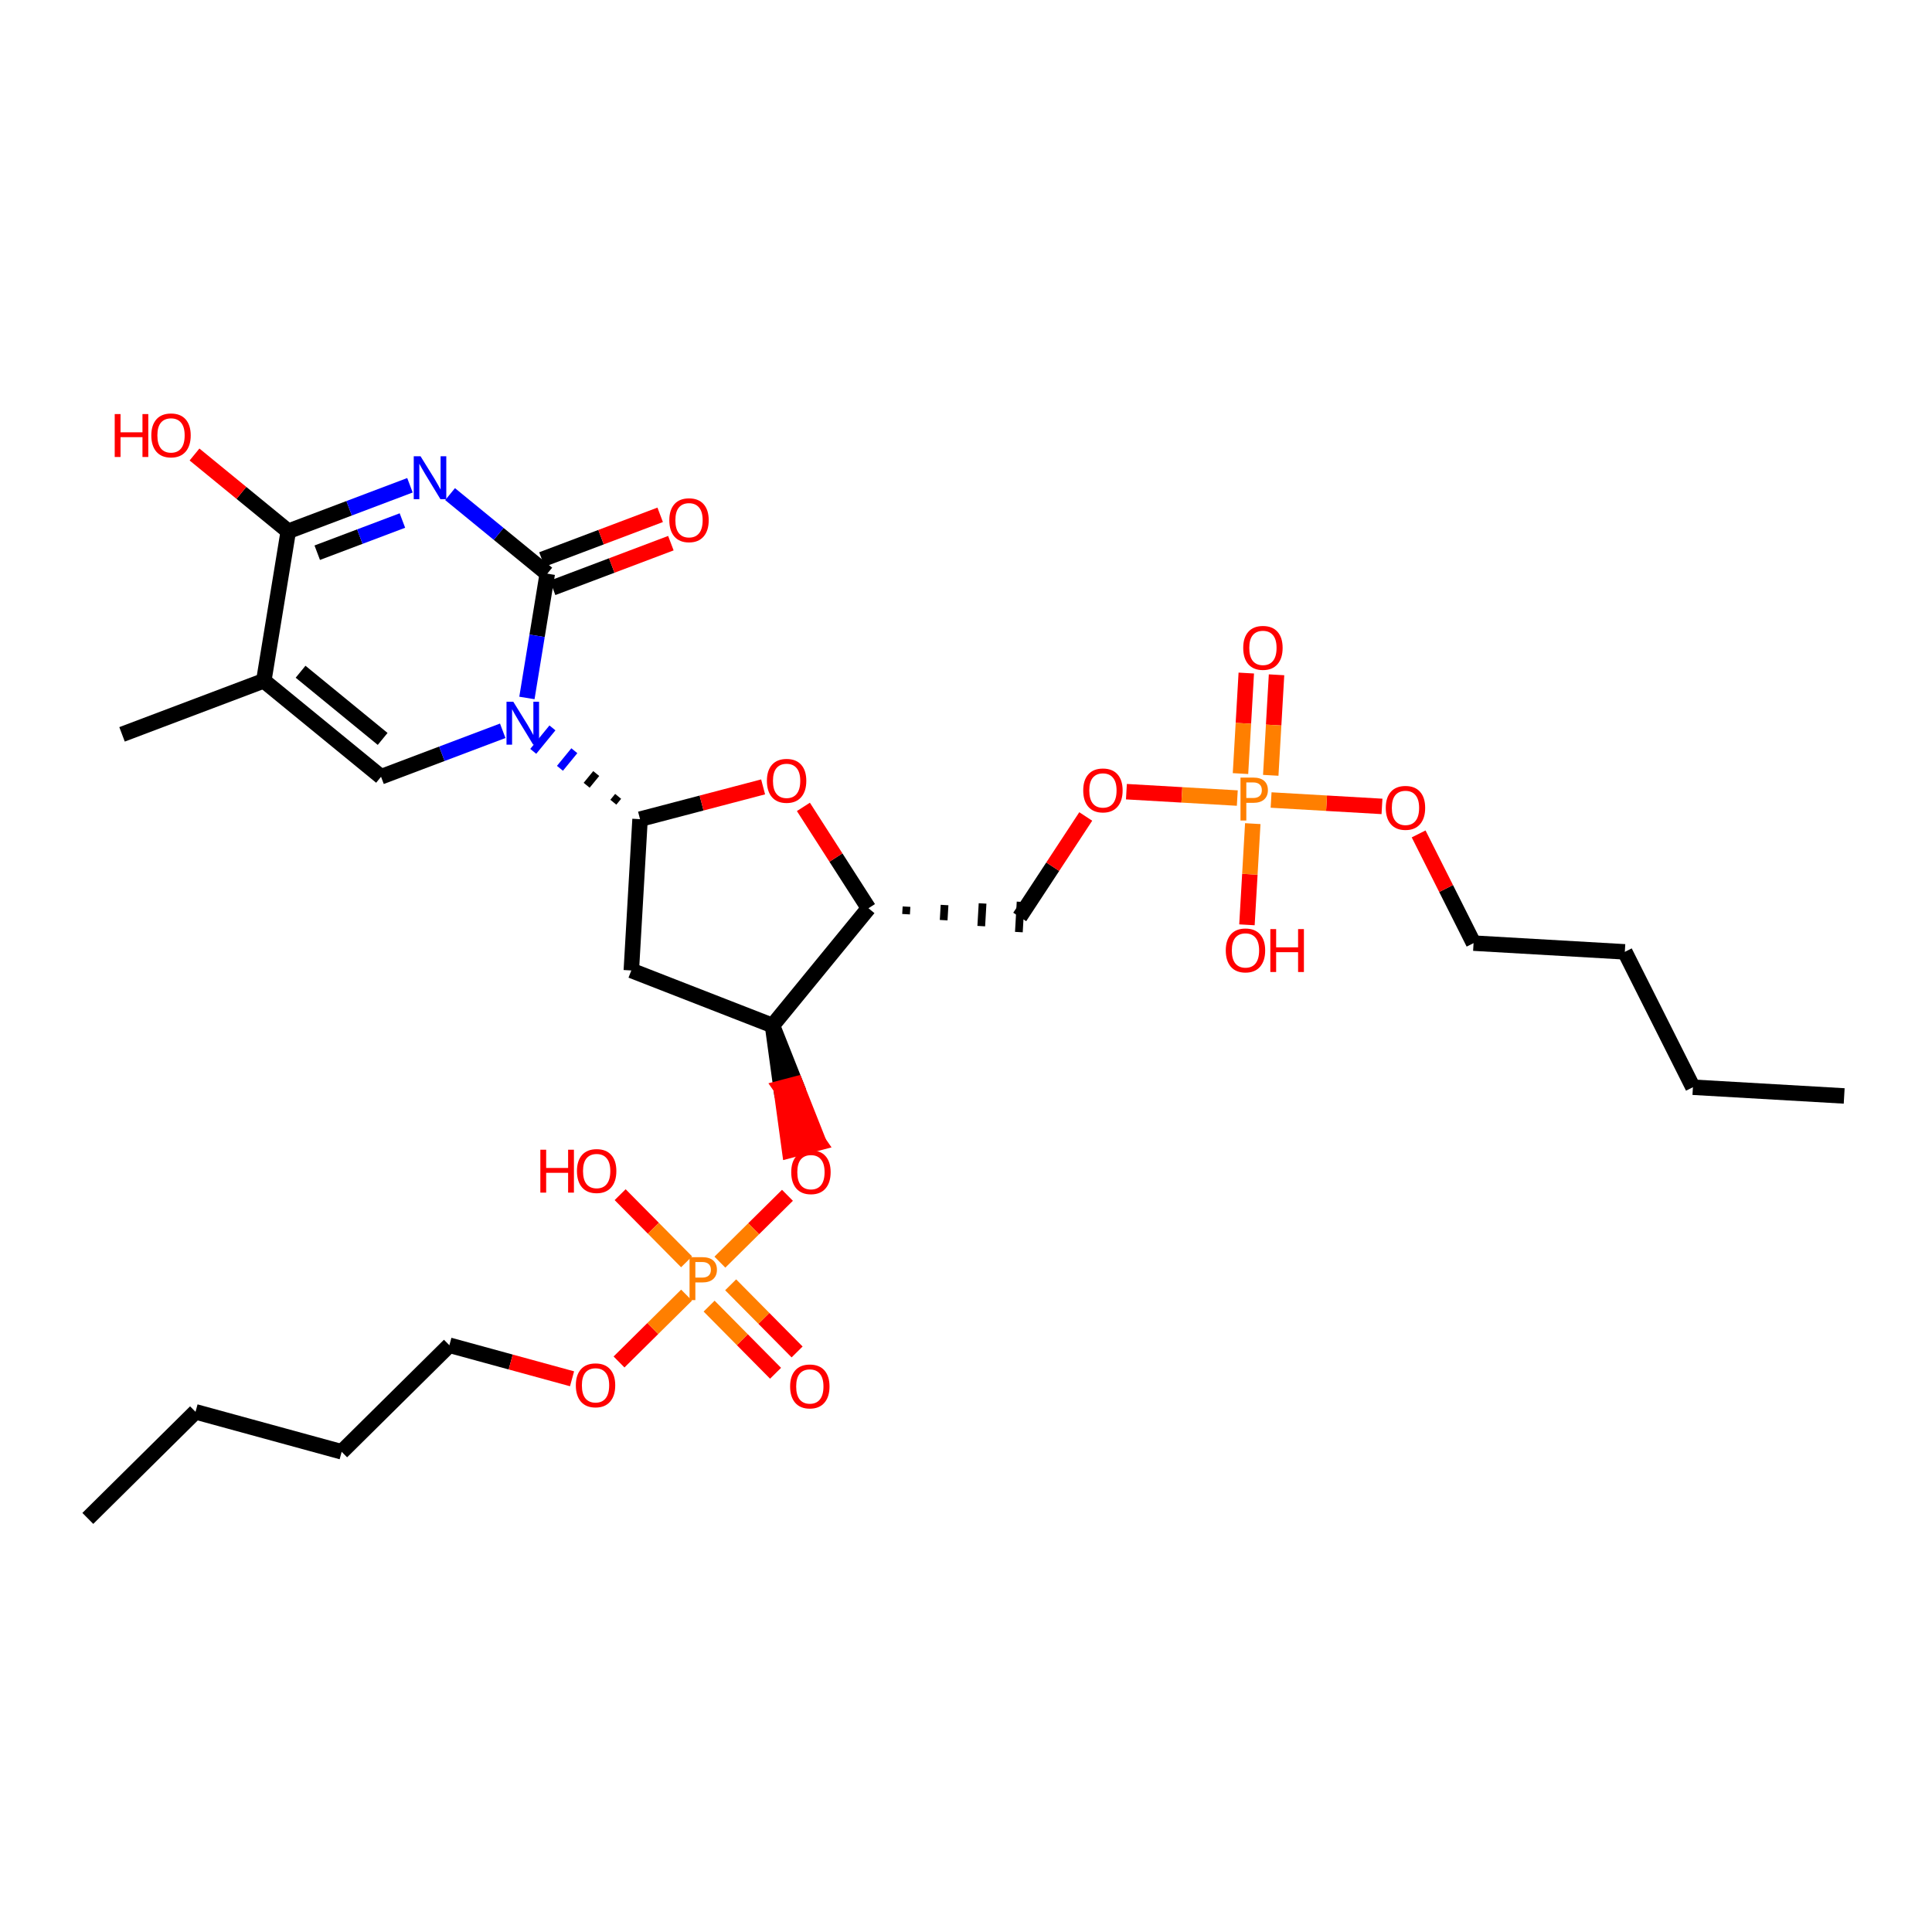 <?xml version='1.0' encoding='iso-8859-1'?>
<svg version='1.1' baseProfile='full'
              xmlns='http://www.w3.org/2000/svg'
                      xmlns:rdkit='http://www.rdkit.org/xml'
                      xmlns:xlink='http://www.w3.org/1999/xlink'
                  xml:space='preserve'
width='250px' height='250px' viewBox='0 0 250 250'>
<!-- END OF HEADER -->
<rect style='opacity:1.0;fill:#FFFFFF;stroke:none' width='250' height='250' x='0' y='0'> </rect>
<path class='bond-0 atom-0 atom-3' d='M 238.636,141.815 L 219.062,140.686' style='fill:none;fill-rule:evenodd;stroke:#000000;stroke-width:2.0px;stroke-linecap:butt;stroke-linejoin:miter;stroke-opacity:1' />
<path class='bond-1 atom-1 atom-4' d='M 11.364,196.482 L 25.3,182.69' style='fill:none;fill-rule:evenodd;stroke:#000000;stroke-width:2.0px;stroke-linecap:butt;stroke-linejoin:miter;stroke-opacity:1' />
<path class='bond-2 atom-2 atom-12' d='M 15.793,95.025 L 34.134,88.094' style='fill:none;fill-rule:evenodd;stroke:#000000;stroke-width:2.0px;stroke-linecap:butt;stroke-linejoin:miter;stroke-opacity:1' />
<path class='bond-3 atom-3 atom-5' d='M 219.062,140.686 L 210.252,123.169' style='fill:none;fill-rule:evenodd;stroke:#000000;stroke-width:2.0px;stroke-linecap:butt;stroke-linejoin:miter;stroke-opacity:1' />
<path class='bond-4 atom-4 atom-6' d='M 25.3,182.69 L 44.213,187.864' style='fill:none;fill-rule:evenodd;stroke:#000000;stroke-width:2.0px;stroke-linecap:butt;stroke-linejoin:miter;stroke-opacity:1' />
<path class='bond-5 atom-5 atom-7' d='M 210.252,123.169 L 190.677,122.041' style='fill:none;fill-rule:evenodd;stroke:#000000;stroke-width:2.0px;stroke-linecap:butt;stroke-linejoin:miter;stroke-opacity:1' />
<path class='bond-6 atom-6 atom-8' d='M 44.213,187.864 L 58.15,174.073' style='fill:none;fill-rule:evenodd;stroke:#000000;stroke-width:2.0px;stroke-linecap:butt;stroke-linejoin:miter;stroke-opacity:1' />
<path class='bond-7 atom-7 atom-26' d='M 190.677,122.041 L 187.123,114.974' style='fill:none;fill-rule:evenodd;stroke:#000000;stroke-width:2.0px;stroke-linecap:butt;stroke-linejoin:miter;stroke-opacity:1' />
<path class='bond-7 atom-7 atom-26' d='M 187.123,114.974 L 183.57,107.908' style='fill:none;fill-rule:evenodd;stroke:#FF0000;stroke-width:2.0px;stroke-linecap:butt;stroke-linejoin:miter;stroke-opacity:1' />
<path class='bond-8 atom-8 atom-27' d='M 58.15,174.073 L 66.086,176.244' style='fill:none;fill-rule:evenodd;stroke:#000000;stroke-width:2.0px;stroke-linecap:butt;stroke-linejoin:miter;stroke-opacity:1' />
<path class='bond-8 atom-8 atom-27' d='M 66.086,176.244 L 74.023,178.415' style='fill:none;fill-rule:evenodd;stroke:#FF0000;stroke-width:2.0px;stroke-linecap:butt;stroke-linejoin:miter;stroke-opacity:1' />
<path class='bond-9 atom-9 atom-13' d='M 81.692,125.576 L 99.96,132.698' style='fill:none;fill-rule:evenodd;stroke:#000000;stroke-width:2.0px;stroke-linecap:butt;stroke-linejoin:miter;stroke-opacity:1' />
<path class='bond-10 atom-9 atom-15' d='M 81.692,125.576 L 82.821,106.001' style='fill:none;fill-rule:evenodd;stroke:#000000;stroke-width:2.0px;stroke-linecap:butt;stroke-linejoin:miter;stroke-opacity:1' />
<path class='bond-11 atom-10 atom-12' d='M 49.307,100.513 L 34.134,88.094' style='fill:none;fill-rule:evenodd;stroke:#000000;stroke-width:2.0px;stroke-linecap:butt;stroke-linejoin:miter;stroke-opacity:1' />
<path class='bond-11 atom-10 atom-12' d='M 49.515,95.616 L 38.894,86.922' style='fill:none;fill-rule:evenodd;stroke:#000000;stroke-width:2.0px;stroke-linecap:butt;stroke-linejoin:miter;stroke-opacity:1' />
<path class='bond-12 atom-10 atom-19' d='M 49.307,100.513 L 57.179,97.538' style='fill:none;fill-rule:evenodd;stroke:#000000;stroke-width:2.0px;stroke-linecap:butt;stroke-linejoin:miter;stroke-opacity:1' />
<path class='bond-12 atom-10 atom-19' d='M 57.179,97.538 L 65.052,94.563' style='fill:none;fill-rule:evenodd;stroke:#0000FF;stroke-width:2.0px;stroke-linecap:butt;stroke-linejoin:miter;stroke-opacity:1' />
<path class='bond-13 atom-14 atom-11' d='M 117.244,118.297 L 117.301,117.318' style='fill:none;fill-rule:evenodd;stroke:#000000;stroke-width:1.0px;stroke-linecap:butt;stroke-linejoin:miter;stroke-opacity:1' />
<path class='bond-13 atom-14 atom-11' d='M 122.11,119.069 L 122.223,117.111' style='fill:none;fill-rule:evenodd;stroke:#000000;stroke-width:1.0px;stroke-linecap:butt;stroke-linejoin:miter;stroke-opacity:1' />
<path class='bond-13 atom-14 atom-11' d='M 126.975,119.84 L 127.144,116.904' style='fill:none;fill-rule:evenodd;stroke:#000000;stroke-width:1.0px;stroke-linecap:butt;stroke-linejoin:miter;stroke-opacity:1' />
<path class='bond-13 atom-14 atom-11' d='M 131.841,120.612 L 132.066,116.697' style='fill:none;fill-rule:evenodd;stroke:#000000;stroke-width:1.0px;stroke-linecap:butt;stroke-linejoin:miter;stroke-opacity:1' />
<path class='bond-14 atom-11 atom-28' d='M 131.953,118.654 L 136.224,112.153' style='fill:none;fill-rule:evenodd;stroke:#000000;stroke-width:2.0px;stroke-linecap:butt;stroke-linejoin:miter;stroke-opacity:1' />
<path class='bond-14 atom-11 atom-28' d='M 136.224,112.153 L 140.495,105.651' style='fill:none;fill-rule:evenodd;stroke:#FF0000;stroke-width:2.0px;stroke-linecap:butt;stroke-linejoin:miter;stroke-opacity:1' />
<path class='bond-15 atom-12 atom-16' d='M 34.134,88.094 L 37.303,68.745' style='fill:none;fill-rule:evenodd;stroke:#000000;stroke-width:2.0px;stroke-linecap:butt;stroke-linejoin:miter;stroke-opacity:1' />
<path class='bond-16 atom-13 atom-14' d='M 99.96,132.698 L 112.379,117.526' style='fill:none;fill-rule:evenodd;stroke:#000000;stroke-width:2.0px;stroke-linecap:butt;stroke-linejoin:miter;stroke-opacity:1' />
<path class='bond-17 atom-13 atom-30' d='M 99.96,132.698 L 101.067,140.781 L 102.963,140.283 Z' style='fill:#000000;fill-rule:evenodd;fill-opacity:1;stroke:#000000;stroke-width:2.0px;stroke-linecap:butt;stroke-linejoin:miter;stroke-opacity:1;' />
<path class='bond-17 atom-13 atom-30' d='M 101.067,140.781 L 105.967,147.868 L 102.174,148.863 Z' style='fill:#FF0000;fill-rule:evenodd;fill-opacity:1;stroke:#FF0000;stroke-width:2.0px;stroke-linecap:butt;stroke-linejoin:miter;stroke-opacity:1;' />
<path class='bond-17 atom-13 atom-30' d='M 101.067,140.781 L 102.963,140.283 L 105.967,147.868 Z' style='fill:#FF0000;fill-rule:evenodd;fill-opacity:1;stroke:#FF0000;stroke-width:2.0px;stroke-linecap:butt;stroke-linejoin:miter;stroke-opacity:1;' />
<path class='bond-18 atom-14 atom-29' d='M 112.379,117.526 L 108.169,110.968' style='fill:none;fill-rule:evenodd;stroke:#000000;stroke-width:2.0px;stroke-linecap:butt;stroke-linejoin:miter;stroke-opacity:1' />
<path class='bond-18 atom-14 atom-29' d='M 108.169,110.968 L 103.959,104.41' style='fill:none;fill-rule:evenodd;stroke:#FF0000;stroke-width:2.0px;stroke-linecap:butt;stroke-linejoin:miter;stroke-opacity:1' />
<path class='bond-19 atom-15 atom-19' d='M 79.987,103.048 L 79.366,103.807' style='fill:none;fill-rule:evenodd;stroke:#000000;stroke-width:1.0px;stroke-linecap:butt;stroke-linejoin:miter;stroke-opacity:1' />
<path class='bond-19 atom-15 atom-19' d='M 77.153,100.096 L 75.912,101.613' style='fill:none;fill-rule:evenodd;stroke:#000000;stroke-width:1.0px;stroke-linecap:butt;stroke-linejoin:miter;stroke-opacity:1' />
<path class='bond-19 atom-15 atom-19' d='M 74.32,97.143 L 72.457,99.419' style='fill:none;fill-rule:evenodd;stroke:#0000FF;stroke-width:1.0px;stroke-linecap:butt;stroke-linejoin:miter;stroke-opacity:1' />
<path class='bond-19 atom-15 atom-19' d='M 71.486,94.19 L 69.002,97.225' style='fill:none;fill-rule:evenodd;stroke:#0000FF;stroke-width:1.0px;stroke-linecap:butt;stroke-linejoin:miter;stroke-opacity:1' />
<path class='bond-20 atom-15 atom-29' d='M 82.821,106.001 L 90.784,103.912' style='fill:none;fill-rule:evenodd;stroke:#000000;stroke-width:2.0px;stroke-linecap:butt;stroke-linejoin:miter;stroke-opacity:1' />
<path class='bond-20 atom-15 atom-29' d='M 90.784,103.912 L 98.747,101.823' style='fill:none;fill-rule:evenodd;stroke:#FF0000;stroke-width:2.0px;stroke-linecap:butt;stroke-linejoin:miter;stroke-opacity:1' />
<path class='bond-21 atom-16 atom-18' d='M 37.303,68.745 L 45.175,65.77' style='fill:none;fill-rule:evenodd;stroke:#000000;stroke-width:2.0px;stroke-linecap:butt;stroke-linejoin:miter;stroke-opacity:1' />
<path class='bond-21 atom-16 atom-18' d='M 45.175,65.77 L 53.048,62.795' style='fill:none;fill-rule:evenodd;stroke:#0000FF;stroke-width:2.0px;stroke-linecap:butt;stroke-linejoin:miter;stroke-opacity:1' />
<path class='bond-21 atom-16 atom-18' d='M 41.051,71.52 L 46.562,69.438' style='fill:none;fill-rule:evenodd;stroke:#000000;stroke-width:2.0px;stroke-linecap:butt;stroke-linejoin:miter;stroke-opacity:1' />
<path class='bond-21 atom-16 atom-18' d='M 46.562,69.438 L 52.072,67.356' style='fill:none;fill-rule:evenodd;stroke:#0000FF;stroke-width:2.0px;stroke-linecap:butt;stroke-linejoin:miter;stroke-opacity:1' />
<path class='bond-22 atom-16 atom-20' d='M 37.303,68.745 L 31.236,63.779' style='fill:none;fill-rule:evenodd;stroke:#000000;stroke-width:2.0px;stroke-linecap:butt;stroke-linejoin:miter;stroke-opacity:1' />
<path class='bond-22 atom-16 atom-20' d='M 31.236,63.779 L 25.169,58.813' style='fill:none;fill-rule:evenodd;stroke:#FF0000;stroke-width:2.0px;stroke-linecap:butt;stroke-linejoin:miter;stroke-opacity:1' />
<path class='bond-23 atom-17 atom-18' d='M 70.817,74.233 L 64.528,69.086' style='fill:none;fill-rule:evenodd;stroke:#000000;stroke-width:2.0px;stroke-linecap:butt;stroke-linejoin:miter;stroke-opacity:1' />
<path class='bond-23 atom-17 atom-18' d='M 64.528,69.086 L 58.24,63.939' style='fill:none;fill-rule:evenodd;stroke:#0000FF;stroke-width:2.0px;stroke-linecap:butt;stroke-linejoin:miter;stroke-opacity:1' />
<path class='bond-24 atom-17 atom-19' d='M 70.817,74.233 L 69.5,82.274' style='fill:none;fill-rule:evenodd;stroke:#000000;stroke-width:2.0px;stroke-linecap:butt;stroke-linejoin:miter;stroke-opacity:1' />
<path class='bond-24 atom-17 atom-19' d='M 69.5,82.274 L 68.183,90.316' style='fill:none;fill-rule:evenodd;stroke:#0000FF;stroke-width:2.0px;stroke-linecap:butt;stroke-linejoin:miter;stroke-opacity:1' />
<path class='bond-25 atom-17 atom-21' d='M 71.51,76.067 L 79.161,73.176' style='fill:none;fill-rule:evenodd;stroke:#000000;stroke-width:2.0px;stroke-linecap:butt;stroke-linejoin:miter;stroke-opacity:1' />
<path class='bond-25 atom-17 atom-21' d='M 79.161,73.176 L 86.812,70.285' style='fill:none;fill-rule:evenodd;stroke:#FF0000;stroke-width:2.0px;stroke-linecap:butt;stroke-linejoin:miter;stroke-opacity:1' />
<path class='bond-25 atom-17 atom-21' d='M 70.124,72.399 L 77.775,69.508' style='fill:none;fill-rule:evenodd;stroke:#000000;stroke-width:2.0px;stroke-linecap:butt;stroke-linejoin:miter;stroke-opacity:1' />
<path class='bond-25 atom-17 atom-21' d='M 77.775,69.508 L 85.426,66.617' style='fill:none;fill-rule:evenodd;stroke:#FF0000;stroke-width:2.0px;stroke-linecap:butt;stroke-linejoin:miter;stroke-opacity:1' />
<path class='bond-26 atom-22 atom-31' d='M 161.354,119.672 L 161.732,113.126' style='fill:none;fill-rule:evenodd;stroke:#FF0000;stroke-width:2.0px;stroke-linecap:butt;stroke-linejoin:miter;stroke-opacity:1' />
<path class='bond-26 atom-22 atom-31' d='M 161.732,113.126 L 162.109,106.579' style='fill:none;fill-rule:evenodd;stroke:#FF7F00;stroke-width:2.0px;stroke-linecap:butt;stroke-linejoin:miter;stroke-opacity:1' />
<path class='bond-27 atom-23 atom-31' d='M 161.269,87.092 L 160.894,93.596' style='fill:none;fill-rule:evenodd;stroke:#FF0000;stroke-width:2.0px;stroke-linecap:butt;stroke-linejoin:miter;stroke-opacity:1' />
<path class='bond-27 atom-23 atom-31' d='M 160.894,93.596 L 160.519,100.101' style='fill:none;fill-rule:evenodd;stroke:#FF7F00;stroke-width:2.0px;stroke-linecap:butt;stroke-linejoin:miter;stroke-opacity:1' />
<path class='bond-27 atom-23 atom-31' d='M 165.184,87.318 L 164.809,93.822' style='fill:none;fill-rule:evenodd;stroke:#FF0000;stroke-width:2.0px;stroke-linecap:butt;stroke-linejoin:miter;stroke-opacity:1' />
<path class='bond-27 atom-23 atom-31' d='M 164.809,93.822 L 164.434,100.326' style='fill:none;fill-rule:evenodd;stroke:#FF7F00;stroke-width:2.0px;stroke-linecap:butt;stroke-linejoin:miter;stroke-opacity:1' />
<path class='bond-28 atom-24 atom-32' d='M 80.246,154.59 L 84.545,158.934' style='fill:none;fill-rule:evenodd;stroke:#FF0000;stroke-width:2.0px;stroke-linecap:butt;stroke-linejoin:miter;stroke-opacity:1' />
<path class='bond-28 atom-24 atom-32' d='M 84.545,158.934 L 88.844,163.278' style='fill:none;fill-rule:evenodd;stroke:#FF7F00;stroke-width:2.0px;stroke-linecap:butt;stroke-linejoin:miter;stroke-opacity:1' />
<path class='bond-29 atom-25 atom-32' d='M 103.145,174.942 L 98.846,170.598' style='fill:none;fill-rule:evenodd;stroke:#FF0000;stroke-width:2.0px;stroke-linecap:butt;stroke-linejoin:miter;stroke-opacity:1' />
<path class='bond-29 atom-25 atom-32' d='M 98.846,170.598 L 94.547,166.253' style='fill:none;fill-rule:evenodd;stroke:#FF7F00;stroke-width:2.0px;stroke-linecap:butt;stroke-linejoin:miter;stroke-opacity:1' />
<path class='bond-29 atom-25 atom-32' d='M 100.357,177.7 L 96.058,173.356' style='fill:none;fill-rule:evenodd;stroke:#FF0000;stroke-width:2.0px;stroke-linecap:butt;stroke-linejoin:miter;stroke-opacity:1' />
<path class='bond-29 atom-25 atom-32' d='M 96.058,173.356 L 91.759,169.012' style='fill:none;fill-rule:evenodd;stroke:#FF7F00;stroke-width:2.0px;stroke-linecap:butt;stroke-linejoin:miter;stroke-opacity:1' />
<path class='bond-30 atom-26 atom-31' d='M 178.828,104.349 L 171.654,103.935' style='fill:none;fill-rule:evenodd;stroke:#FF0000;stroke-width:2.0px;stroke-linecap:butt;stroke-linejoin:miter;stroke-opacity:1' />
<path class='bond-30 atom-26 atom-31' d='M 171.654,103.935 L 164.479,103.521' style='fill:none;fill-rule:evenodd;stroke:#FF7F00;stroke-width:2.0px;stroke-linecap:butt;stroke-linejoin:miter;stroke-opacity:1' />
<path class='bond-31 atom-27 atom-32' d='M 80.101,176.239 L 84.472,171.914' style='fill:none;fill-rule:evenodd;stroke:#FF0000;stroke-width:2.0px;stroke-linecap:butt;stroke-linejoin:miter;stroke-opacity:1' />
<path class='bond-31 atom-27 atom-32' d='M 84.472,171.914 L 88.843,167.588' style='fill:none;fill-rule:evenodd;stroke:#FF7F00;stroke-width:2.0px;stroke-linecap:butt;stroke-linejoin:miter;stroke-opacity:1' />
<path class='bond-32 atom-28 atom-31' d='M 145.757,102.442 L 152.932,102.856' style='fill:none;fill-rule:evenodd;stroke:#FF0000;stroke-width:2.0px;stroke-linecap:butt;stroke-linejoin:miter;stroke-opacity:1' />
<path class='bond-32 atom-28 atom-31' d='M 152.932,102.856 L 160.106,103.269' style='fill:none;fill-rule:evenodd;stroke:#FF7F00;stroke-width:2.0px;stroke-linecap:butt;stroke-linejoin:miter;stroke-opacity:1' />
<path class='bond-33 atom-30 atom-32' d='M 101.896,154.671 L 97.525,158.997' style='fill:none;fill-rule:evenodd;stroke:#FF0000;stroke-width:2.0px;stroke-linecap:butt;stroke-linejoin:miter;stroke-opacity:1' />
<path class='bond-33 atom-30 atom-32' d='M 97.525,158.997 L 93.154,163.322' style='fill:none;fill-rule:evenodd;stroke:#FF7F00;stroke-width:2.0px;stroke-linecap:butt;stroke-linejoin:miter;stroke-opacity:1' />
<path  class='atom-18' d='M 54.417 59.038
L 56.236 61.979
Q 56.417 62.269, 56.707 62.794
Q 56.997 63.32, 57.013 63.351
L 57.013 59.038
L 57.75 59.038
L 57.75 64.591
L 56.989 64.591
L 55.036 61.375
Q 54.809 60.998, 54.566 60.567
Q 54.33 60.136, 54.26 60.002
L 54.26 64.591
L 53.538 64.591
L 53.538 59.038
L 54.417 59.038
' fill='#0000FF'/>
<path  class='atom-19' d='M 66.421 90.806
L 68.24 93.747
Q 68.421 94.037, 68.711 94.563
Q 69.001 95.088, 69.017 95.12
L 69.017 90.806
L 69.754 90.806
L 69.754 96.359
L 68.993 96.359
L 67.04 93.143
Q 66.813 92.767, 66.57 92.335
Q 66.335 91.904, 66.264 91.771
L 66.264 96.359
L 65.542 96.359
L 65.542 90.806
L 66.421 90.806
' fill='#0000FF'/>
<path  class='atom-20' d='M 14.844 53.581
L 15.597 53.581
L 15.597 55.941
L 18.436 55.941
L 18.436 53.581
L 19.189 53.581
L 19.189 59.134
L 18.436 59.134
L 18.436 56.569
L 15.597 56.569
L 15.597 59.134
L 14.844 59.134
L 14.844 53.581
' fill='#FF0000'/>
<path  class='atom-20' d='M 19.581 56.342
Q 19.581 55.008, 20.24 54.263
Q 20.899 53.518, 22.13 53.518
Q 23.361 53.518, 24.02 54.263
Q 24.679 55.008, 24.679 56.342
Q 24.679 57.691, 24.012 58.459
Q 23.346 59.22, 22.13 59.22
Q 20.906 59.22, 20.24 58.459
Q 19.581 57.698, 19.581 56.342
M 22.13 58.592
Q 22.977 58.592, 23.432 58.028
Q 23.895 57.455, 23.895 56.342
Q 23.895 55.251, 23.432 54.702
Q 22.977 54.145, 22.13 54.145
Q 21.283 54.145, 20.82 54.694
Q 20.365 55.243, 20.365 56.342
Q 20.365 57.463, 20.82 58.028
Q 21.283 58.592, 22.13 58.592
' fill='#FF0000'/>
<path  class='atom-21' d='M 86.609 67.318
Q 86.609 65.985, 87.268 65.24
Q 87.927 64.495, 89.158 64.495
Q 90.39 64.495, 91.048 65.24
Q 91.707 65.985, 91.707 67.318
Q 91.707 68.667, 91.04 69.436
Q 90.374 70.197, 89.158 70.197
Q 87.935 70.197, 87.268 69.436
Q 86.609 68.675, 86.609 67.318
M 89.158 69.569
Q 90.005 69.569, 90.46 69.004
Q 90.923 68.432, 90.923 67.318
Q 90.923 66.228, 90.46 65.679
Q 90.005 65.122, 89.158 65.122
Q 88.311 65.122, 87.849 65.671
Q 87.394 66.22, 87.394 67.318
Q 87.394 68.44, 87.849 69.004
Q 88.311 69.569, 89.158 69.569
' fill='#FF0000'/>
<path  class='atom-22' d='M 158.615 122.986
Q 158.615 121.652, 159.274 120.907
Q 159.933 120.162, 161.164 120.162
Q 162.395 120.162, 163.054 120.907
Q 163.713 121.652, 163.713 122.986
Q 163.713 124.335, 163.046 125.103
Q 162.38 125.864, 161.164 125.864
Q 159.941 125.864, 159.274 125.103
Q 158.615 124.342, 158.615 122.986
M 161.164 125.237
Q 162.011 125.237, 162.466 124.672
Q 162.929 124.099, 162.929 122.986
Q 162.929 121.895, 162.466 121.346
Q 162.011 120.79, 161.164 120.79
Q 160.317 120.79, 159.854 121.339
Q 159.399 121.888, 159.399 122.986
Q 159.399 124.107, 159.854 124.672
Q 160.317 125.237, 161.164 125.237
' fill='#FF0000'/>
<path  class='atom-22' d='M 164.38 120.225
L 165.133 120.225
L 165.133 122.586
L 167.972 122.586
L 167.972 120.225
L 168.725 120.225
L 168.725 125.778
L 167.972 125.778
L 167.972 123.213
L 165.133 123.213
L 165.133 125.778
L 164.38 125.778
L 164.38 120.225
' fill='#FF0000'/>
<path  class='atom-23' d='M 160.873 83.836
Q 160.873 82.503, 161.532 81.758
Q 162.19 81.013, 163.422 81.013
Q 164.653 81.013, 165.312 81.758
Q 165.971 82.503, 165.971 83.836
Q 165.971 85.185, 165.304 85.954
Q 164.637 86.715, 163.422 86.715
Q 162.198 86.715, 161.532 85.954
Q 160.873 85.193, 160.873 83.836
M 163.422 86.087
Q 164.269 86.087, 164.724 85.523
Q 165.186 84.95, 165.186 83.836
Q 165.186 82.746, 164.724 82.197
Q 164.269 81.64, 163.422 81.64
Q 162.575 81.64, 162.112 82.189
Q 161.657 82.738, 161.657 83.836
Q 161.657 84.958, 162.112 85.523
Q 162.575 86.087, 163.422 86.087
' fill='#FF0000'/>
<path  class='atom-24' d='M 69.921 148.773
L 70.674 148.773
L 70.674 151.134
L 73.513 151.134
L 73.513 148.773
L 74.266 148.773
L 74.266 154.326
L 73.513 154.326
L 73.513 151.762
L 70.674 151.762
L 70.674 154.326
L 69.921 154.326
L 69.921 148.773
' fill='#FF0000'/>
<path  class='atom-24' d='M 74.658 151.534
Q 74.658 150.201, 75.317 149.456
Q 75.976 148.711, 77.207 148.711
Q 78.438 148.711, 79.097 149.456
Q 79.756 150.201, 79.756 151.534
Q 79.756 152.883, 79.089 153.652
Q 78.423 154.412, 77.207 154.412
Q 75.984 154.412, 75.317 153.652
Q 74.658 152.891, 74.658 151.534
M 77.207 153.785
Q 78.054 153.785, 78.509 153.22
Q 78.972 152.648, 78.972 151.534
Q 78.972 150.444, 78.509 149.895
Q 78.054 149.338, 77.207 149.338
Q 76.36 149.338, 75.897 149.887
Q 75.442 150.436, 75.442 151.534
Q 75.442 152.656, 75.897 153.22
Q 76.36 153.785, 77.207 153.785
' fill='#FF0000'/>
<path  class='atom-25' d='M 102.241 179.408
Q 102.241 178.074, 102.9 177.329
Q 103.559 176.584, 104.79 176.584
Q 106.021 176.584, 106.68 177.329
Q 107.339 178.074, 107.339 179.408
Q 107.339 180.757, 106.672 181.525
Q 106.006 182.286, 104.79 182.286
Q 103.566 182.286, 102.9 181.525
Q 102.241 180.765, 102.241 179.408
M 104.79 181.659
Q 105.637 181.659, 106.092 181.094
Q 106.555 180.521, 106.555 179.408
Q 106.555 178.318, 106.092 177.769
Q 105.637 177.212, 104.79 177.212
Q 103.943 177.212, 103.48 177.761
Q 103.025 178.31, 103.025 179.408
Q 103.025 180.529, 103.48 181.094
Q 103.943 181.659, 104.79 181.659
' fill='#FF0000'/>
<path  class='atom-26' d='M 179.319 104.54
Q 179.319 103.206, 179.977 102.461
Q 180.636 101.716, 181.868 101.716
Q 183.099 101.716, 183.758 102.461
Q 184.416 103.206, 184.416 104.54
Q 184.416 105.889, 183.75 106.657
Q 183.083 107.418, 181.868 107.418
Q 180.644 107.418, 179.977 106.657
Q 179.319 105.897, 179.319 104.54
M 181.868 106.791
Q 182.715 106.791, 183.169 106.226
Q 183.632 105.653, 183.632 104.54
Q 183.632 103.45, 183.169 102.901
Q 182.715 102.344, 181.868 102.344
Q 181.021 102.344, 180.558 102.893
Q 180.103 103.442, 180.103 104.54
Q 180.103 105.661, 180.558 106.226
Q 181.021 106.791, 181.868 106.791
' fill='#FF0000'/>
<path  class='atom-27' d='M 74.513 179.262
Q 74.513 177.929, 75.171 177.184
Q 75.83 176.439, 77.062 176.439
Q 78.293 176.439, 78.952 177.184
Q 79.611 177.929, 79.611 179.262
Q 79.611 180.611, 78.944 181.38
Q 78.277 182.141, 77.062 182.141
Q 75.838 182.141, 75.171 181.38
Q 74.513 180.619, 74.513 179.262
M 77.062 181.513
Q 77.909 181.513, 78.364 180.949
Q 78.826 180.376, 78.826 179.262
Q 78.826 178.172, 78.364 177.623
Q 77.909 177.066, 77.062 177.066
Q 76.215 177.066, 75.752 177.615
Q 75.297 178.164, 75.297 179.262
Q 75.297 180.384, 75.752 180.949
Q 76.215 181.513, 77.062 181.513
' fill='#FF0000'/>
<path  class='atom-28' d='M 140.169 102.282
Q 140.169 100.949, 140.828 100.204
Q 141.487 99.459, 142.718 99.459
Q 143.95 99.459, 144.608 100.204
Q 145.267 100.949, 145.267 102.282
Q 145.267 103.631, 144.601 104.4
Q 143.934 105.161, 142.718 105.161
Q 141.495 105.161, 140.828 104.4
Q 140.169 103.639, 140.169 102.282
M 142.718 104.533
Q 143.565 104.533, 144.02 103.968
Q 144.483 103.396, 144.483 102.282
Q 144.483 101.192, 144.02 100.643
Q 143.565 100.086, 142.718 100.086
Q 141.871 100.086, 141.409 100.635
Q 140.954 101.184, 140.954 102.282
Q 140.954 103.404, 141.409 103.968
Q 141.871 104.533, 142.718 104.533
' fill='#FF0000'/>
<path  class='atom-29' d='M 99.237 101.042
Q 99.237 99.708, 99.896 98.963
Q 100.555 98.218, 101.786 98.218
Q 103.018 98.218, 103.676 98.963
Q 104.335 99.708, 104.335 101.042
Q 104.335 102.391, 103.669 103.159
Q 103.002 103.92, 101.786 103.92
Q 100.563 103.92, 99.896 103.159
Q 99.237 102.398, 99.237 101.042
M 101.786 103.292
Q 102.633 103.292, 103.088 102.728
Q 103.551 102.155, 103.551 101.042
Q 103.551 99.951, 103.088 99.402
Q 102.633 98.846, 101.786 98.846
Q 100.939 98.846, 100.477 99.395
Q 100.022 99.944, 100.022 101.042
Q 100.022 102.163, 100.477 102.728
Q 100.939 103.292, 101.786 103.292
' fill='#FF0000'/>
<path  class='atom-30' d='M 102.386 151.679
Q 102.386 150.346, 103.045 149.601
Q 103.704 148.856, 104.935 148.856
Q 106.167 148.856, 106.825 149.601
Q 107.484 150.346, 107.484 151.679
Q 107.484 153.028, 106.818 153.797
Q 106.151 154.558, 104.935 154.558
Q 103.712 154.558, 103.045 153.797
Q 102.386 153.036, 102.386 151.679
M 104.935 153.93
Q 105.782 153.93, 106.237 153.366
Q 106.7 152.793, 106.7 151.679
Q 106.7 150.589, 106.237 150.04
Q 105.782 149.483, 104.935 149.483
Q 104.088 149.483, 103.626 150.032
Q 103.171 150.581, 103.171 151.679
Q 103.171 152.801, 103.626 153.366
Q 104.088 153.93, 104.935 153.93
' fill='#FF0000'/>
<path  class='atom-31' d='M 162.16 100.619
Q 163.109 100.619, 163.587 101.05
Q 164.065 101.474, 164.065 102.25
Q 164.065 103.019, 163.571 103.458
Q 163.085 103.889, 162.16 103.889
L 161.273 103.889
L 161.273 106.172
L 160.52 106.172
L 160.52 100.619
L 162.16 100.619
M 162.16 103.262
Q 162.701 103.262, 162.991 103.003
Q 163.281 102.744, 163.281 102.25
Q 163.281 101.756, 162.991 101.505
Q 162.709 101.246, 162.16 101.246
L 161.273 101.246
L 161.273 103.262
L 162.16 103.262
' fill='#FF7F00'/>
<path  class='atom-32' d='M 90.865 162.679
Q 91.814 162.679, 92.293 163.11
Q 92.771 163.534, 92.771 164.31
Q 92.771 165.079, 92.277 165.518
Q 91.791 165.949, 90.865 165.949
L 89.979 165.949
L 89.979 168.232
L 89.226 168.232
L 89.226 162.679
L 90.865 162.679
M 90.865 165.322
Q 91.406 165.322, 91.697 165.063
Q 91.987 164.804, 91.987 164.31
Q 91.987 163.816, 91.697 163.565
Q 91.414 163.306, 90.865 163.306
L 89.979 163.306
L 89.979 165.322
L 90.865 165.322
' fill='#FF7F00'/>
</svg>
